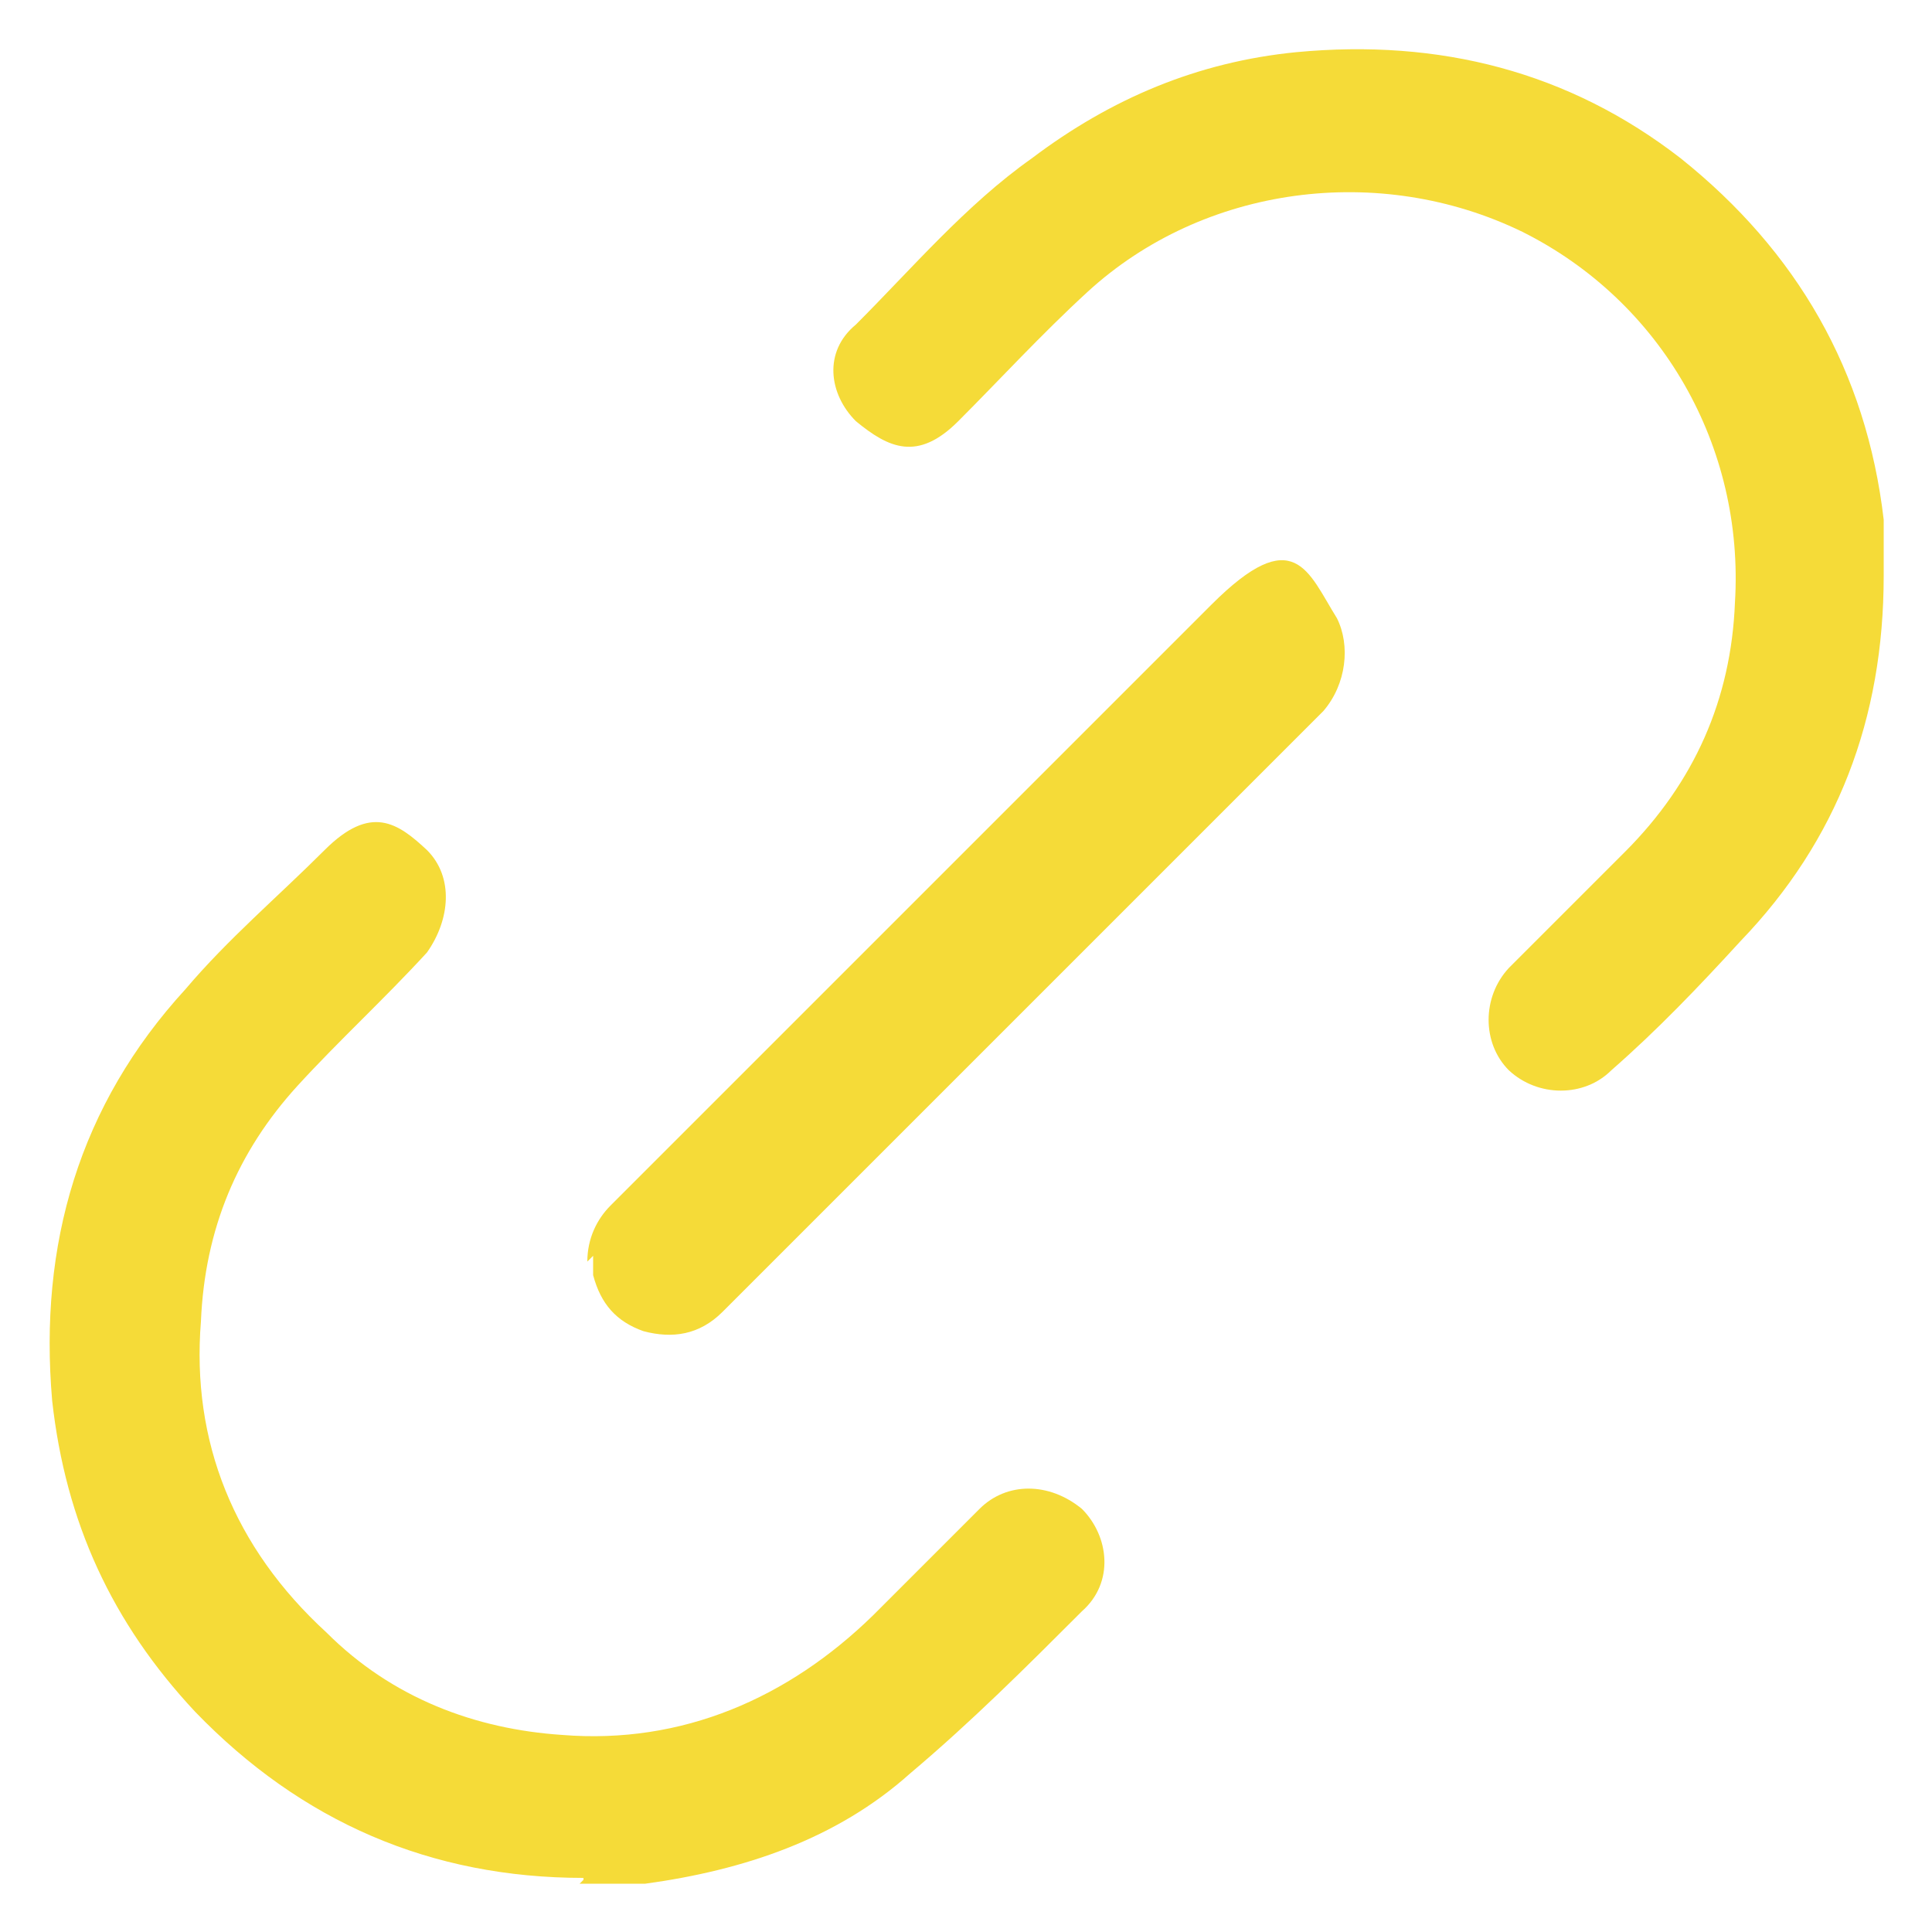 <svg xmlns="http://www.w3.org/2000/svg" id="Layer_1" viewBox="0 0 100 100"><defs><style>      .st0 {        fill: #f5db38;      }    </style></defs><g id="Layer_11" data-name="Layer_1"><g><path class="st0" d="M97.5,29.8c0,7.4-2.4,13.7-7.4,18.9-2.2,2.4-4.3,4.6-6.7,6.7-1.4,1.4-3.8,1.4-5.3,0-1.4-1.4-1.4-3.8,0-5.3l6-6c3.6-3.6,5.5-7.9,5.7-12.9.5-8.1-3.8-15.6-11-19.2-7.4-3.6-16.5-2.4-22.5,3.1-2.4,2.2-4.6,4.6-6.7,6.7s-3.6,1.4-5.3,0c-1.4-1.4-1.7-3.6,0-5,2.9-2.9,5.7-6.2,9.1-8.6,4.1-3.1,8.6-5,13.7-5.5,7.4-.7,14.1,1,19.9,5.5,6,4.8,9.6,11,10.5,18.7,0,1,0,2.2,0,2.9Z"></path><path class="st0" d="M30.2,97.2c-7.9,0-14.6-2.9-20.1-8.6-4.3-4.6-6.7-9.8-7.4-16.1-.7-8.1,1.4-15.3,6.9-21.3,2.2-2.6,4.8-4.8,7.2-7.2s3.8-1.4,5.3,0c1.4,1.4,1.2,3.6,0,5.3-2.2,2.4-4.6,4.6-6.7,6.9-3.1,3.4-4.8,7.4-5,12.2-.5,6.2,1.7,11.7,6.5,16.1,3.4,3.4,7.7,5,12.2,5.3,6.2.5,11.7-1.9,16.1-6.2,1.9-1.9,3.6-3.6,5.5-5.5,1.4-1.4,3.6-1.4,5.3,0,1.4,1.4,1.7,3.8,0,5.3-2.9,2.9-5.7,5.7-8.9,8.4-3.8,3.4-8.6,5-13.7,5.7h-3.4l.2-.2Z"></path><path class="st0" d="M30.4,65.3c0-1.2.5-2.2,1.2-2.9,6-6,12-12,18.2-18.2,4.3-4.3,8.6-8.6,12.9-12.9s5-1.7,6.5.7c.7,1.4.5,3.4-.7,4.8-5.7,5.7-11.5,11.5-17.2,17.2s-9.3,9.3-13.9,13.9c-1.2,1.2-2.6,1.4-4.1,1-1.4-.5-2.2-1.4-2.6-2.9v-1l-.2.2Z"></path></g></g></svg>